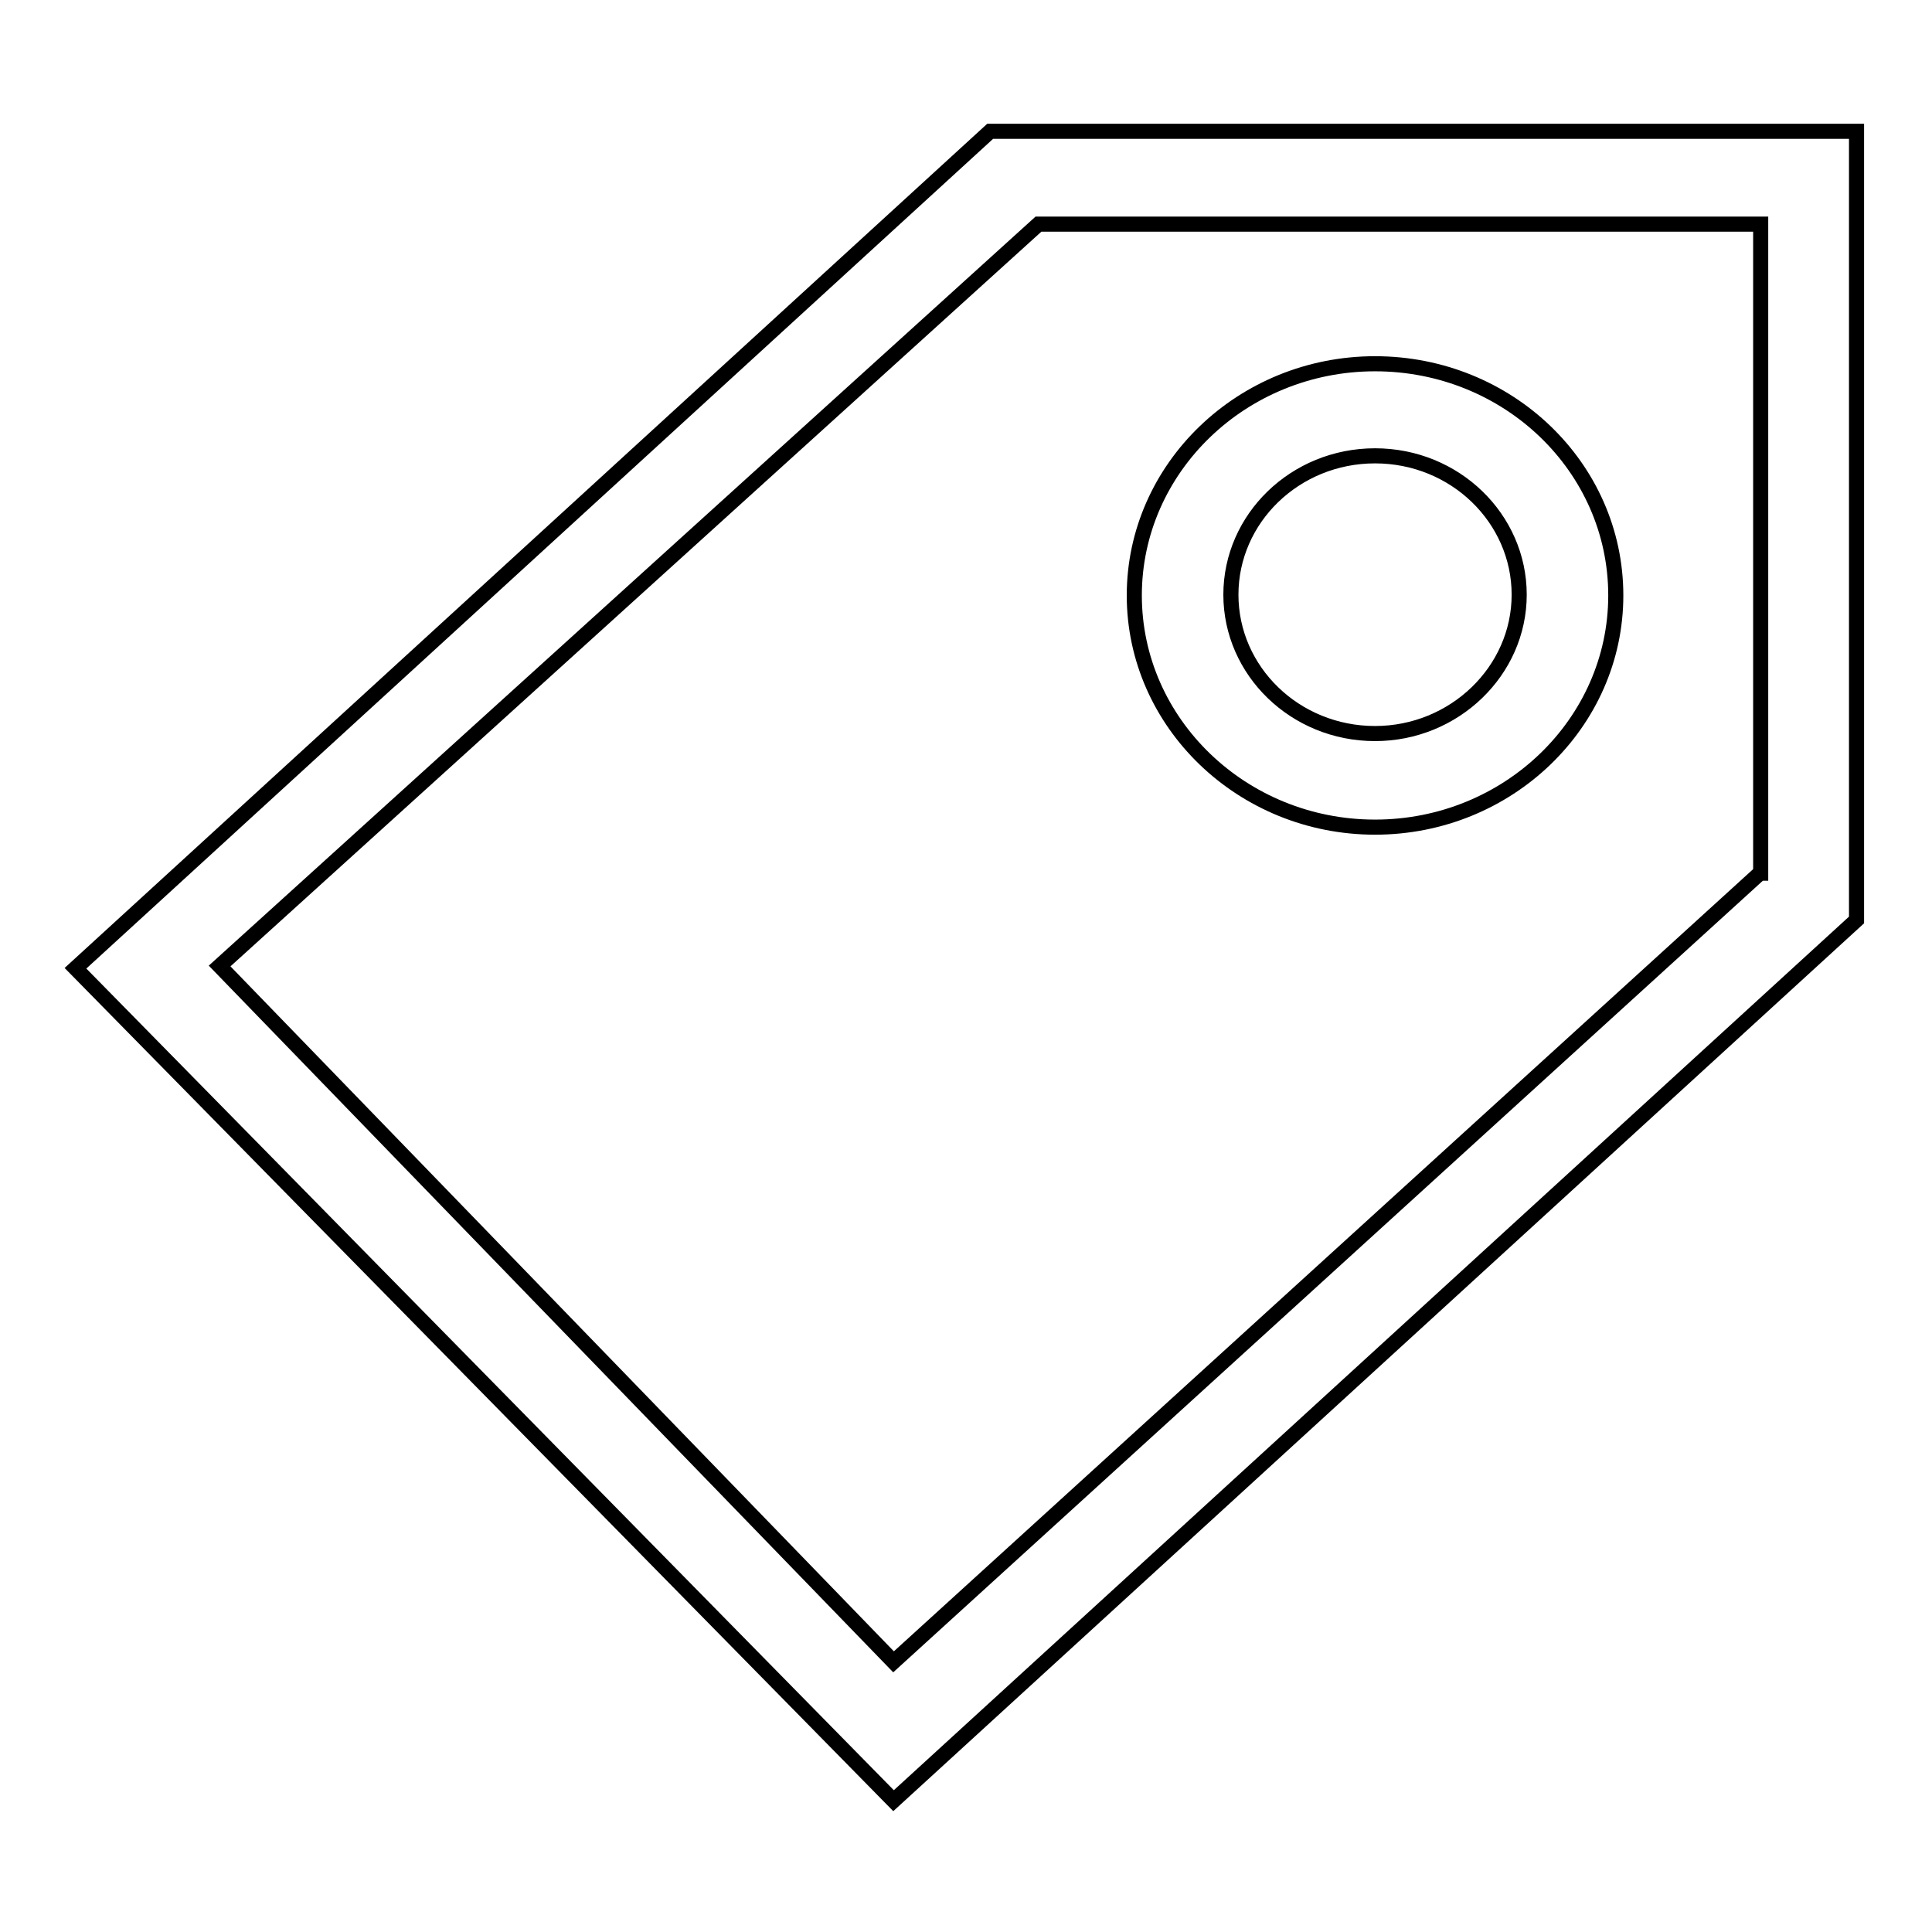 <?xml version="1.0" encoding="utf-8"?>
<!-- Svg Vector Icons : http://www.onlinewebfonts.com/icon -->
<!DOCTYPE svg PUBLIC "-//W3C//DTD SVG 1.1//EN" "http://www.w3.org/Graphics/SVG/1.1/DTD/svg11.dtd">
<svg version="1.1" xmlns="http://www.w3.org/2000/svg" xmlns:xlink="http://www.w3.org/1999/xlink" x="0px" y="0px" viewBox="0 0 256 256" enable-background="new 0 0 256 256" xml:space="preserve">
<g><g><path stroke-width="2" fill-opacity="0" stroke="#000000"  d="M131.2,17.4L10,128.3l108.4,110.3L246,121.9V17.4H131.2z M233.2,115.7L118.4,220.2L29.1,128l108.5-98.3h95.7V115.7z M182.2,109.6c17.6,0,31.9-13.8,31.9-30.7c0-17-14.3-30.7-31.9-30.7c-17.6,0-31.9,13.8-31.9,30.7C150.3,95.8,164.6,109.6,182.2,109.6z M182.2,60.4c10.6,0,19.1,8.3,19.1,18.4s-8.6,18.4-19.1,18.4c-10.6,0-19.1-8.3-19.1-18.4S171.6,60.4,182.2,60.4z"/></g></g>
</svg>
